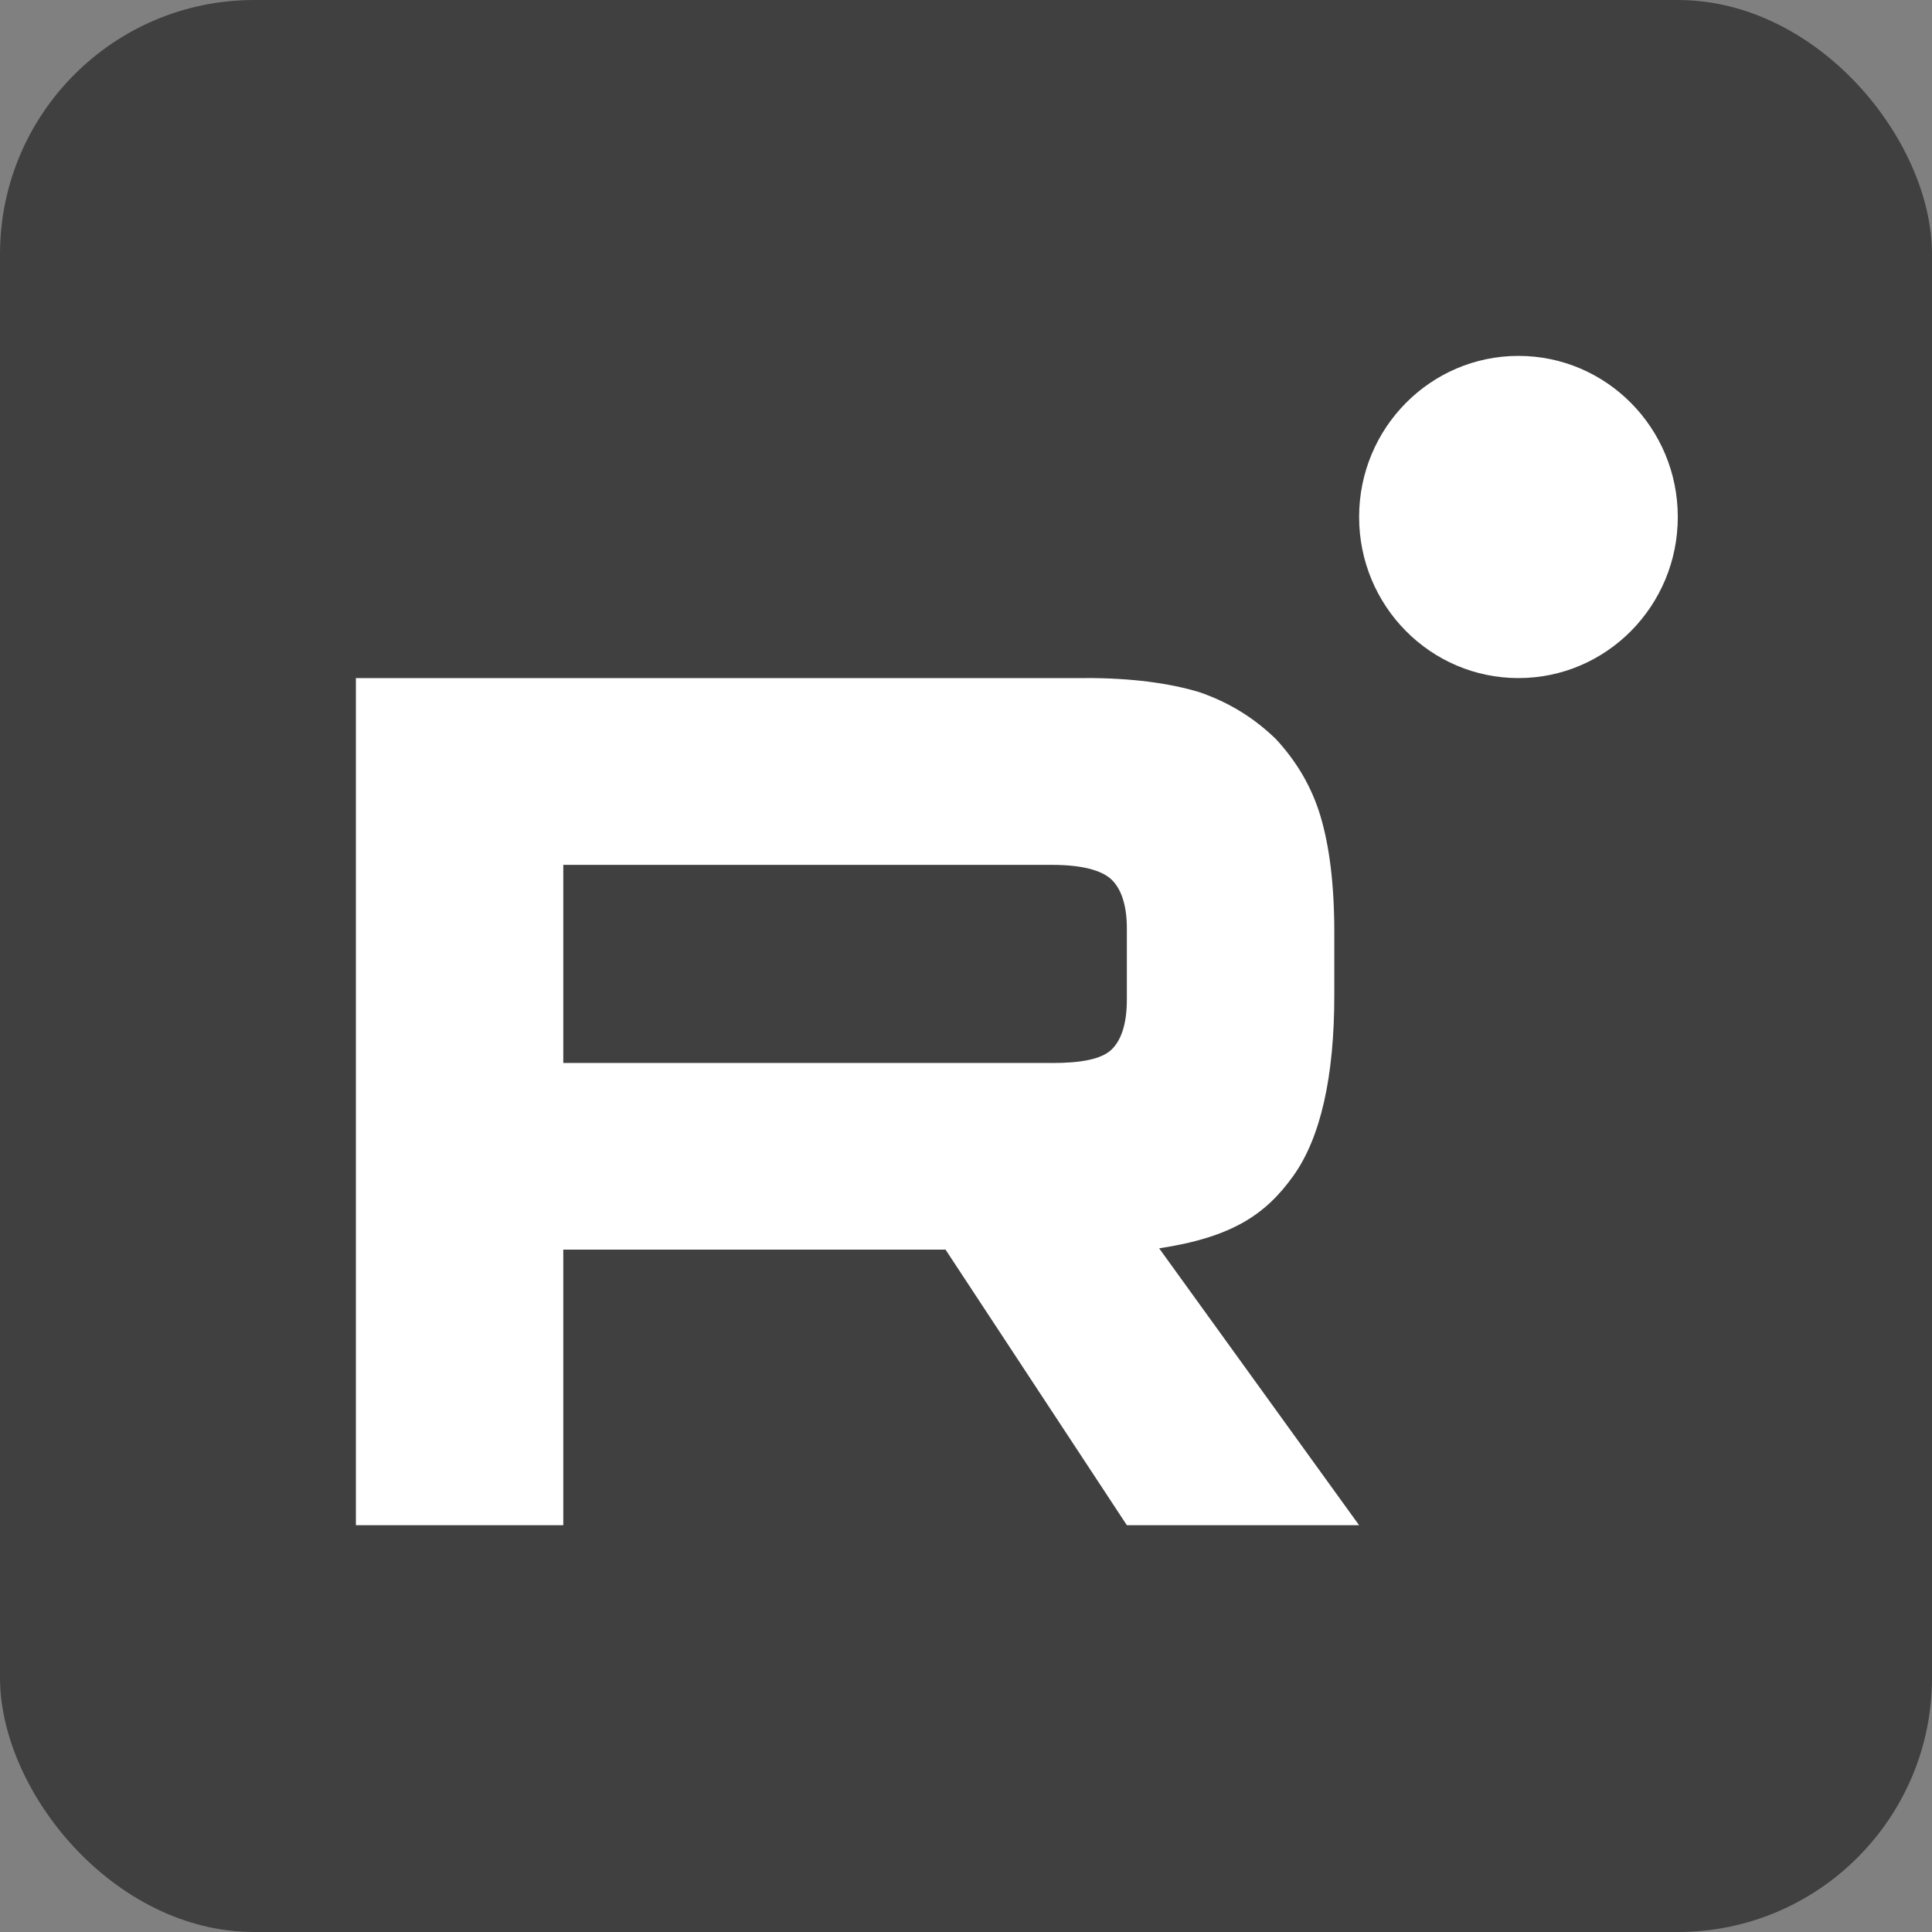 <svg width="38" height="38" viewBox="0 0 38 38" fill="none" xmlns="http://www.w3.org/2000/svg">
<rect x="0" y="0" width="38" height="38" fill="#808080" stroke="none"/>
<rect width="38" height="38" rx="5" fill="#404040"/>
<g clip-path="url(#clip0_136_114)">
<path d="M20.698 20.907H11.079V17.011H20.698C21.26 17.011 21.651 17.111 21.847 17.286C22.043 17.461 22.164 17.786 22.164 18.26V19.659C22.164 20.159 22.043 20.483 21.847 20.658C21.651 20.833 21.26 20.908 20.698 20.908V20.907ZM21.358 13.337H7V29.999H11.079V24.578H18.597L22.164 29.999H26.732L22.799 24.553C24.249 24.333 24.9 23.878 25.437 23.129C25.974 22.379 26.244 21.181 26.244 19.581V18.332C26.244 17.383 26.145 16.634 25.974 16.059C25.803 15.485 25.51 14.985 25.095 14.536C24.656 14.111 24.167 13.812 23.581 13.611C22.994 13.436 22.261 13.336 21.358 13.336V13.337Z" fill="white"/>
<path d="M29.866 13.337C31.597 13.337 33 11.918 33 10.168C33 8.419 31.597 7 29.866 7C28.135 7 26.732 8.419 26.732 10.168C26.732 11.918 28.135 13.337 29.866 13.337Z" fill="white"/>
</g>
<defs>
<clipPath id="clip0_136_114">
<rect width="26" height="23" fill="white" transform="translate(7 7)"/>
</clipPath>
</defs>
</svg>
